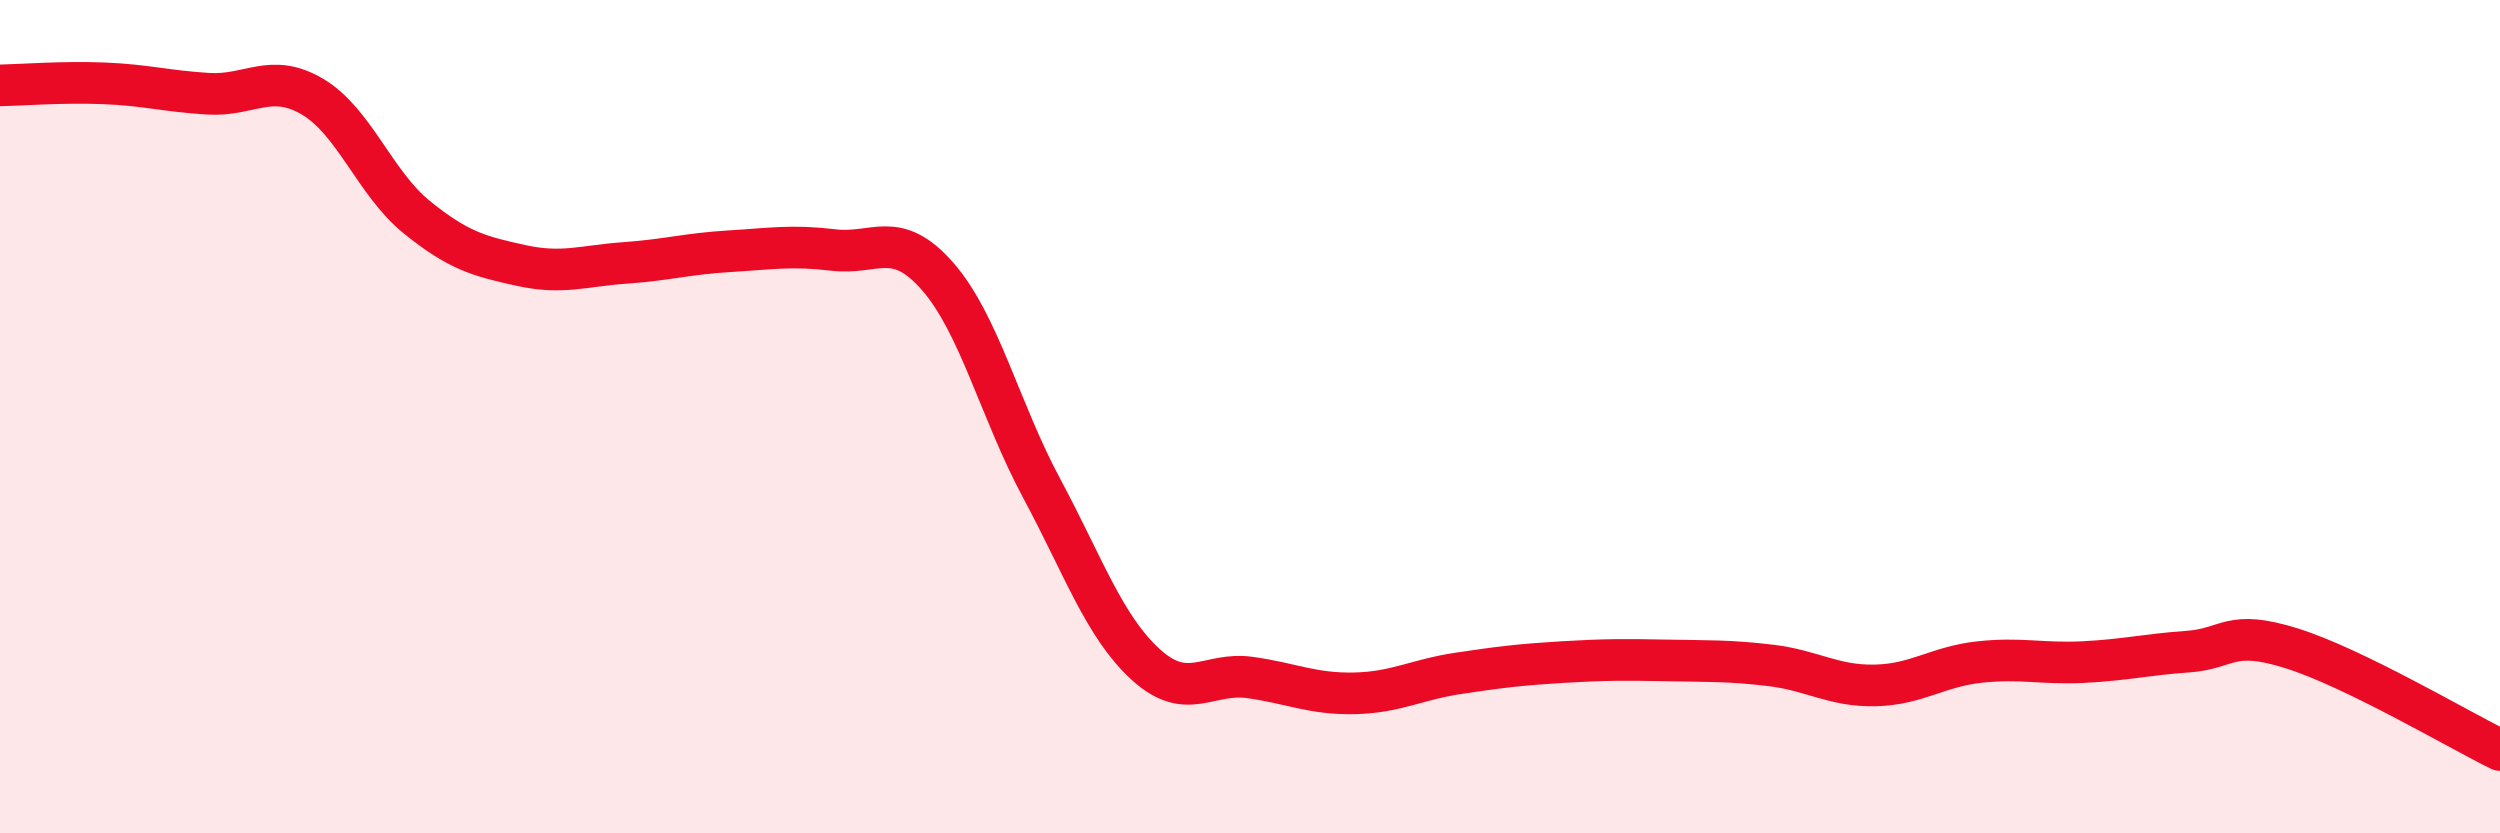 
    <svg width="60" height="20" viewBox="0 0 60 20" xmlns="http://www.w3.org/2000/svg">
      <path
        d="M 0,2.05 C 0.5,2.04 1.5,1.96 2.5,2 C 3.5,2.04 4,2.19 5,2.25 C 6,2.31 6.5,1.73 7.5,2.32 C 8.5,2.91 9,4.4 10,5.21 C 11,6.02 11.5,6.15 12.5,6.37 C 13.5,6.59 14,6.38 15,6.31 C 16,6.24 16.5,6.09 17.5,6.03 C 18.5,5.97 19,5.88 20,6 C 21,6.12 21.5,5.49 22.5,6.63 C 23.5,7.77 24,9.86 25,11.72 C 26,13.58 26.5,15.04 27.5,15.95 C 28.5,16.86 29,16.12 30,16.26 C 31,16.4 31.5,16.66 32.5,16.64 C 33.5,16.62 34,16.31 35,16.16 C 36,16.01 36.5,15.95 37.5,15.89 C 38.5,15.83 39,15.83 40,15.85 C 41,15.87 41.5,15.85 42.5,15.97 C 43.5,16.09 44,16.47 45,16.45 C 46,16.43 46.5,16 47.5,15.89 C 48.5,15.78 49,15.94 50,15.89 C 51,15.84 51.5,15.71 52.5,15.64 C 53.5,15.57 53.5,15.09 55,15.56 C 56.5,16.03 59,17.51 60,18L60 20L0 20Z"
        fill="#EB0A25"
        opacity="0.1"
        stroke-linecap="round"
        stroke-linejoin="round"
      />
      <path
        d="M 0,2.05 C 0.5,2.04 1.5,1.96 2.5,2 C 3.5,2.04 4,2.19 5,2.25 C 6,2.31 6.5,1.73 7.5,2.32 C 8.5,2.91 9,4.4 10,5.21 C 11,6.02 11.5,6.15 12.5,6.37 C 13.5,6.59 14,6.38 15,6.31 C 16,6.24 16.5,6.09 17.5,6.03 C 18.5,5.97 19,5.88 20,6 C 21,6.12 21.5,5.49 22.5,6.63 C 23.5,7.77 24,9.86 25,11.72 C 26,13.58 26.5,15.04 27.5,15.95 C 28.5,16.86 29,16.12 30,16.26 C 31,16.4 31.5,16.66 32.5,16.64 C 33.5,16.62 34,16.31 35,16.16 C 36,16.01 36.5,15.95 37.5,15.89 C 38.5,15.83 39,15.83 40,15.85 C 41,15.87 41.5,15.85 42.5,15.97 C 43.5,16.09 44,16.47 45,16.45 C 46,16.43 46.5,16 47.5,15.89 C 48.5,15.78 49,15.94 50,15.89 C 51,15.84 51.5,15.71 52.5,15.64 C 53.5,15.57 53.5,15.09 55,15.56 C 56.5,16.03 59,17.51 60,18"
        stroke="#EB0A25"
        stroke-width="1"
        fill="none"
        stroke-linecap="round"
        stroke-linejoin="round"
      />
    </svg>
  